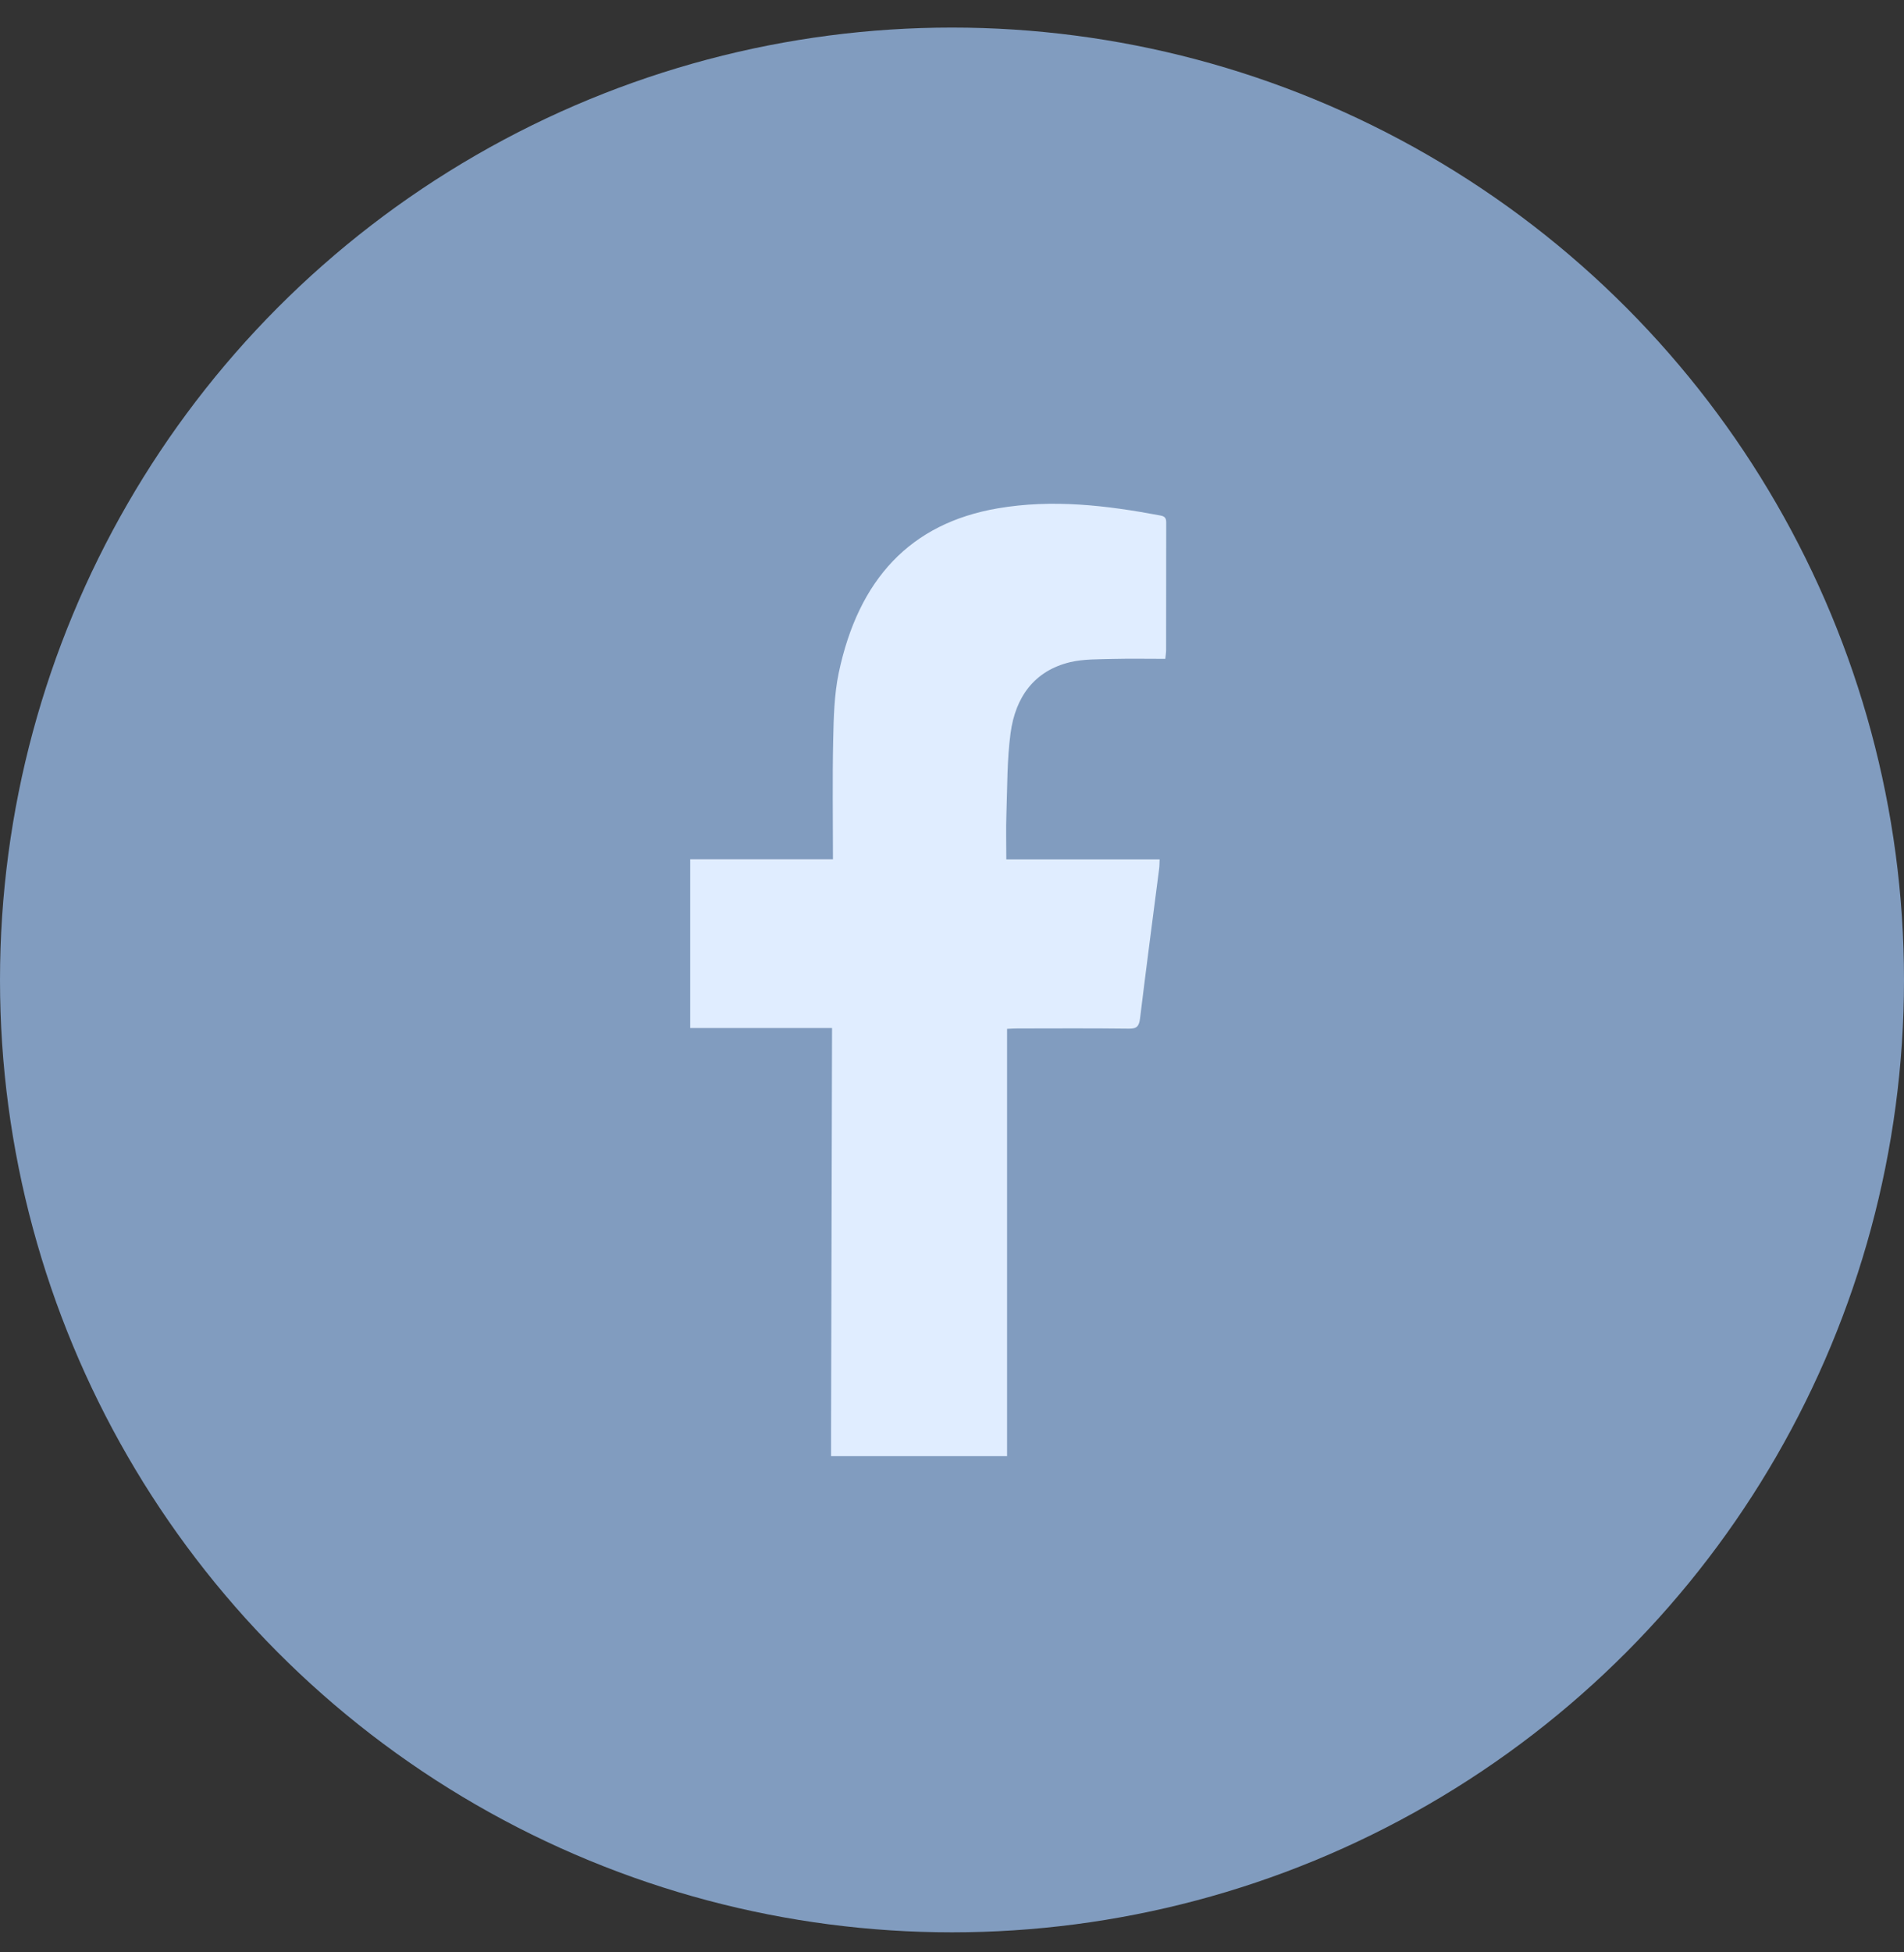 <svg width="40" height="41" viewBox="0 0 40 41" fill="none" xmlns="http://www.w3.org/2000/svg">
<rect x="0" y="0" width="40" height="41" fill="#333333" stroke="none"/>
<circle cx="20" cy="20.579" r="20" fill="#819CBF"/>
<path d="M24.5 11.018C24.5 11.895 24.5 12.772 24.498 13.649C24.498 13.702 24.489 13.754 24.481 13.836C24.106 13.836 23.738 13.829 23.371 13.838C23.075 13.847 22.77 13.838 22.484 13.905C21.732 14.084 21.331 14.636 21.23 15.399C21.155 15.958 21.163 16.529 21.143 17.094C21.132 17.402 21.141 17.712 21.141 18.046H24.362C24.358 18.126 24.36 18.18 24.353 18.233C24.218 19.283 24.079 20.331 23.951 21.382C23.931 21.551 23.883 21.605 23.715 21.602C22.933 21.592 22.151 21.597 21.367 21.598C21.3 21.598 21.231 21.603 21.157 21.606V30.579H17.459V30.098L17.48 21.588H14.5V18.044H17.499C17.499 17.185 17.486 16.363 17.504 15.54C17.514 15.07 17.525 14.589 17.62 14.133C18.035 12.16 19.129 10.99 20.957 10.676C22.115 10.477 23.25 10.613 24.386 10.827C24.511 10.85 24.5 10.93 24.5 11.018Z" fill="#E0EDFF"/>
</svg>
